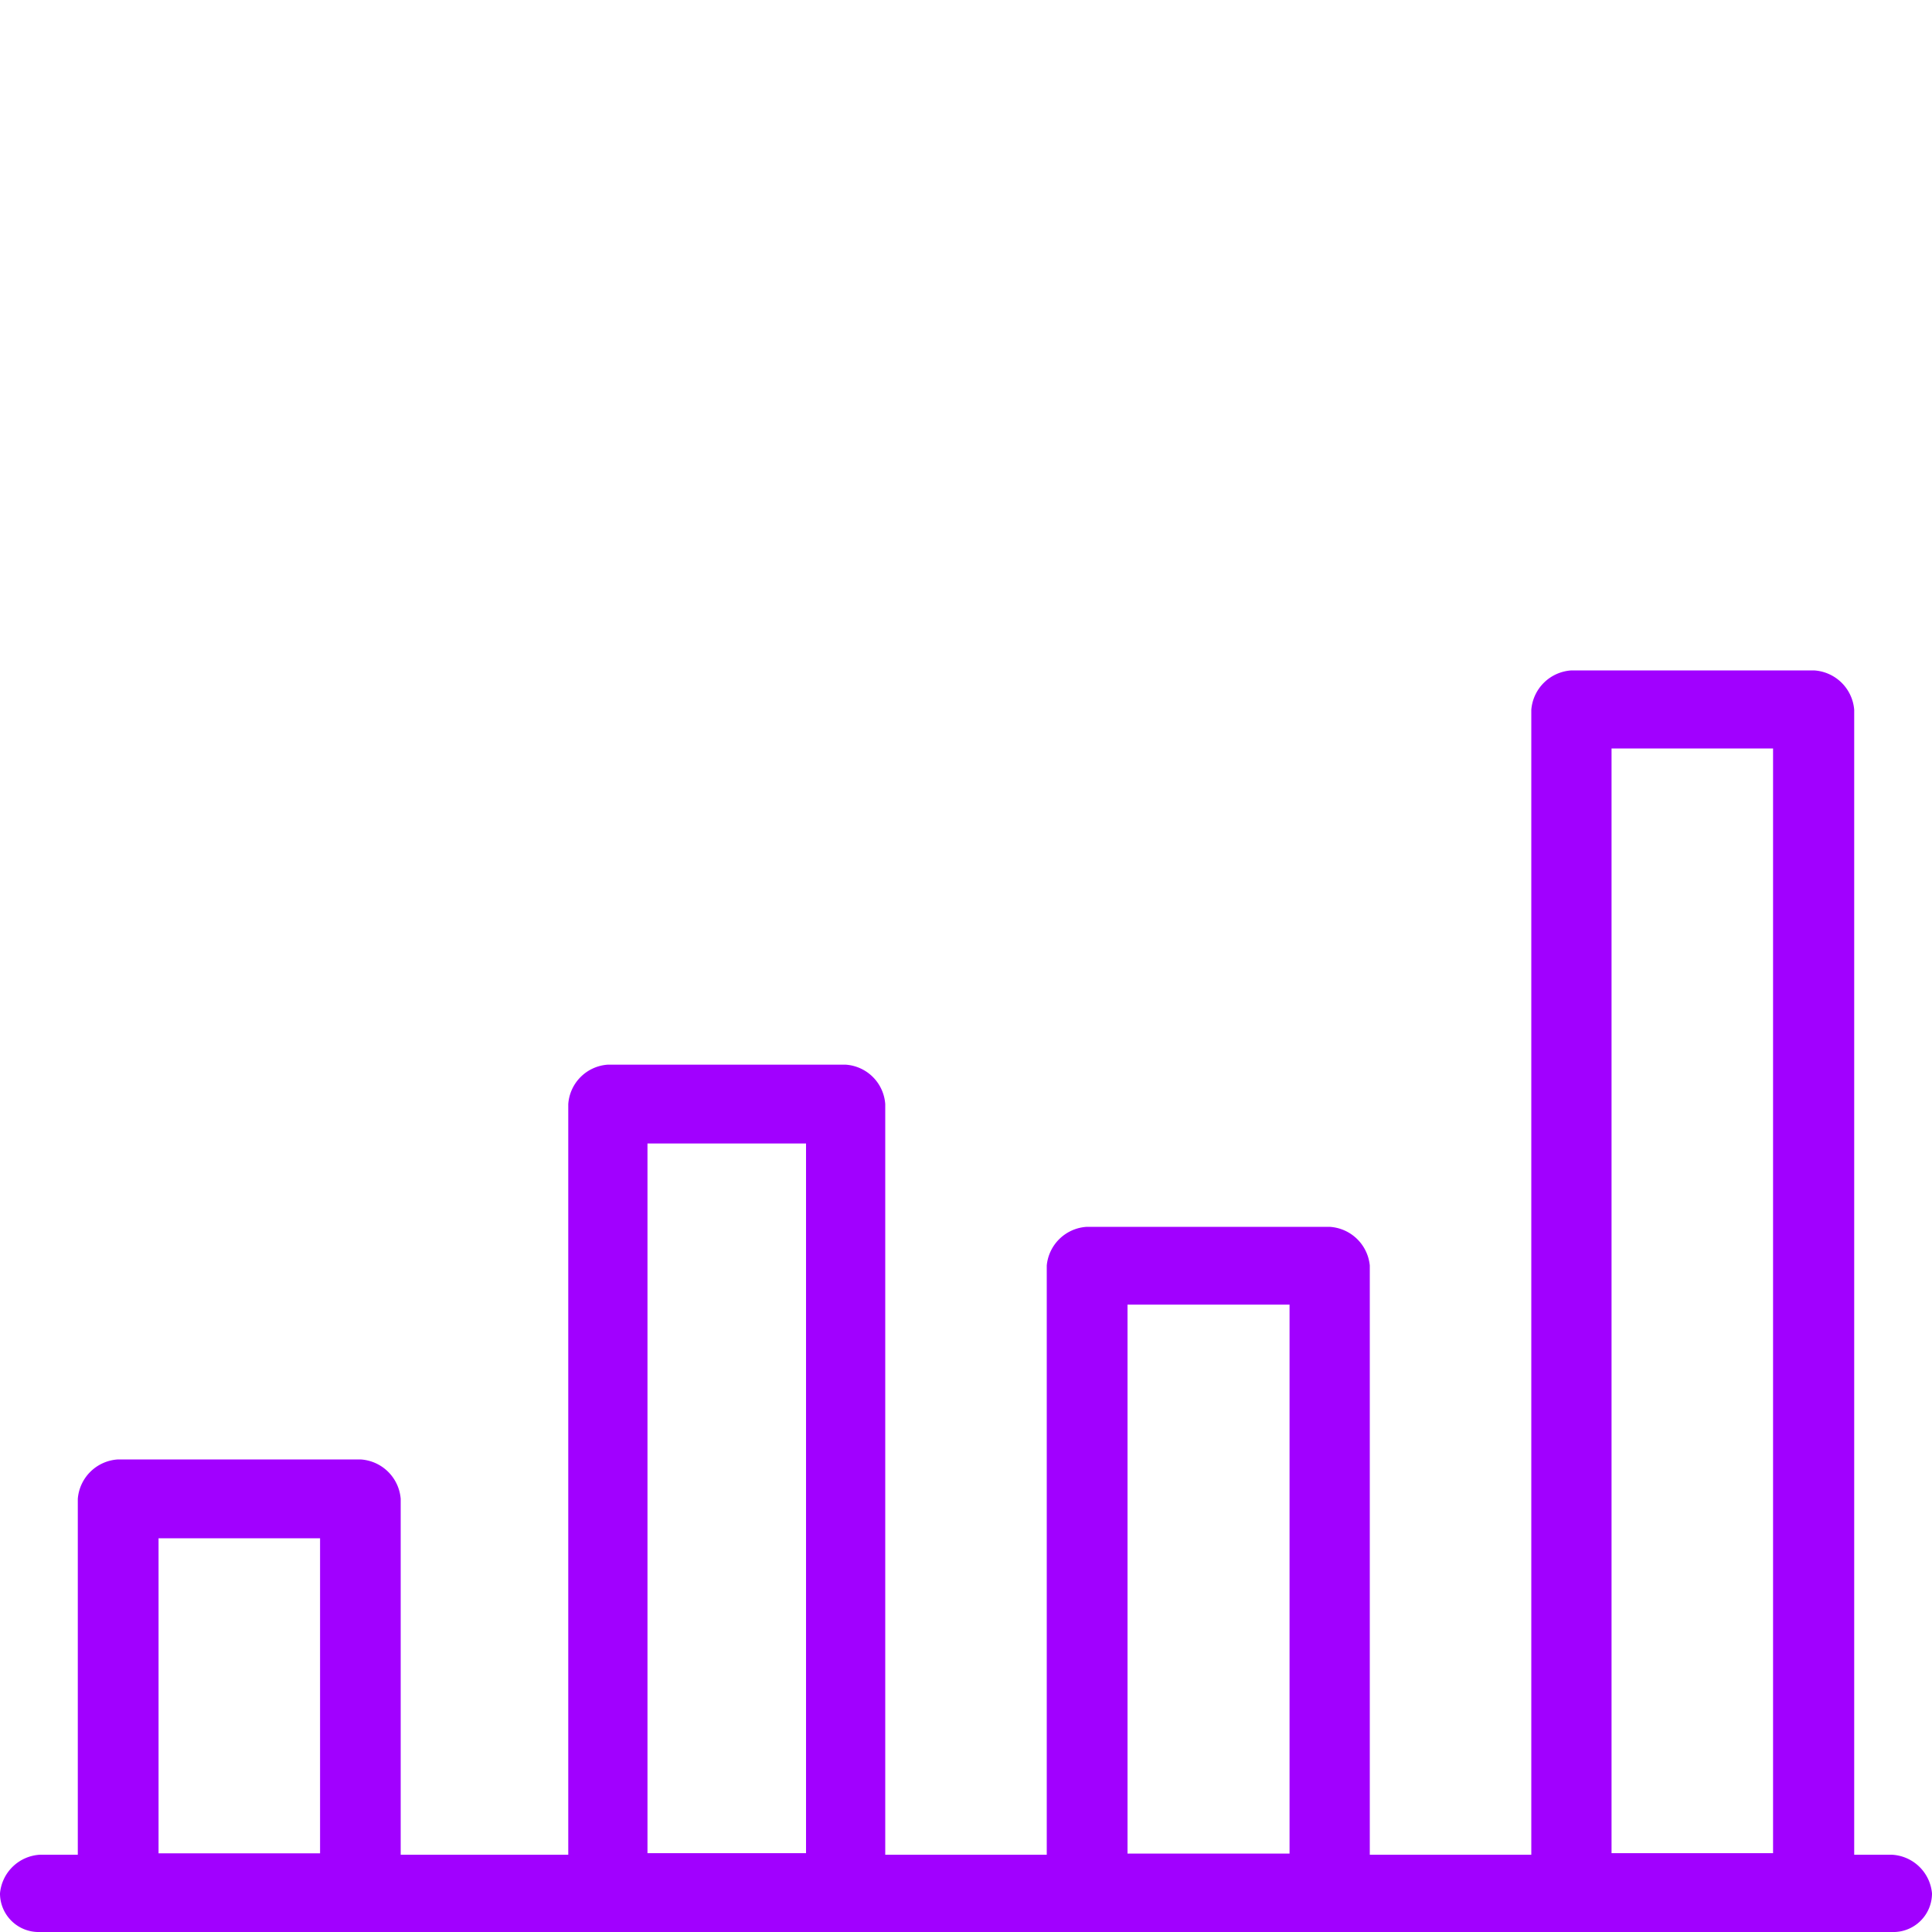 <svg id="Layer_1" data-name="Layer 1" xmlns="http://www.w3.org/2000/svg" viewBox="0 0 150 150"><title>Bar Graph</title>
<desc>Bar Graph</desc>
<defs><style>.cls-1{fill:#fff;opacity:0;}.cls-2{fill:#a100ff;fill-rule:evenodd;}</style></defs><rect id="base_transparent" data-name="base transparent" class="cls-1" width="150" height="150"/><path class="cls-2" d="M236.75,244.89H93a3,3,0,0,1-3.12-3,3.3,3.3,0,0,1,3.12-3H236.75a3.3,3.3,0,0,1,3.13,3,3,3,0,0,1-3.13,3Z" transform="translate(-89.88 -94.89)"/><path class="cls-2" d="M117.86,244.89H99.05a3,3,0,0,1-3.13-3.06V211.26a3.33,3.33,0,0,1,3.13-3.06h18.81a3.33,3.33,0,0,1,3.13,3.06v30.57a3,3,0,0,1-3.13,3.06Zm-15.67-6.11h12.54V214.32H102.19v24.46Z" transform="translate(-89.88 -94.89)"/><path class="cls-2" d="M155.53,244.89H137.07a3,3,0,0,1-3.07-3.06V180.61a3.3,3.3,0,0,1,3.07-3.06h18.46a3.3,3.3,0,0,1,3.08,3.06v61.22a3,3,0,0,1-3.08,3.06Zm-15.38-6.12h12.31v-55.1H140.15v55.1Z" transform="translate(-89.88 -94.89)"/><path class="cls-2" d="M193.09,244.89H174.28a3,3,0,0,1-3.13-3V193.14a3.32,3.32,0,0,1,3.13-3h18.81a3.33,3.33,0,0,1,3.14,3v48.71a3,3,0,0,1-3.14,3Zm-15.67-6.09H190V196.18H177.42V238.8Z" transform="translate(-89.88 -94.89)"/><path class="cls-2" d="M230.71,244.89H211.9a3,3,0,0,1-3.13-3.06V150a3.33,3.33,0,0,1,3.13-3.06h18.81a3.33,3.33,0,0,1,3.13,3.06v91.87a3,3,0,0,1-3.13,3.06ZM215,238.77h12.54V153H215v85.74Z" transform="translate(-89.88 -94.89)"/></svg>